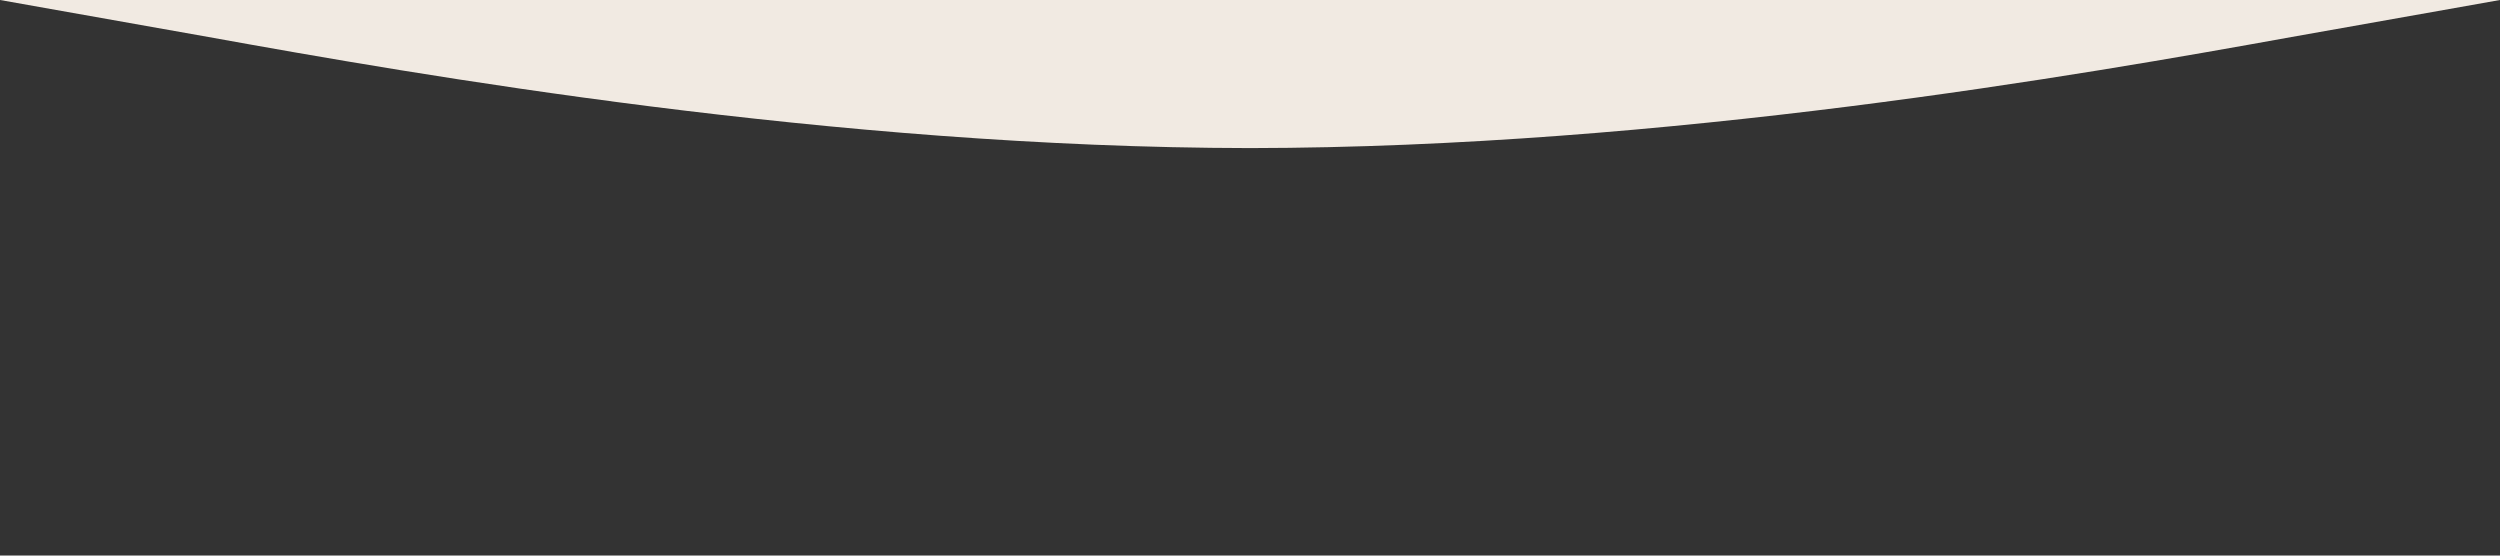 <?xml version="1.0" standalone="no"?><svg xmlns="http://www.w3.org/2000/svg" viewBox="0 0 1440 320"><rect x="0" y="0" width="1440" height="320" fill="#333333" stroke="none"/><path fill="#f1eae2" fill-opacity="1" d="M0,0L120,21.3C240,43,480,85,720,85.3C960,85,1200,43,1320,21.3L1440,0L1440,0L1320,0C1200,0,960,0,720,0C480,0,240,0,120,0L0,0Z"></path></svg>